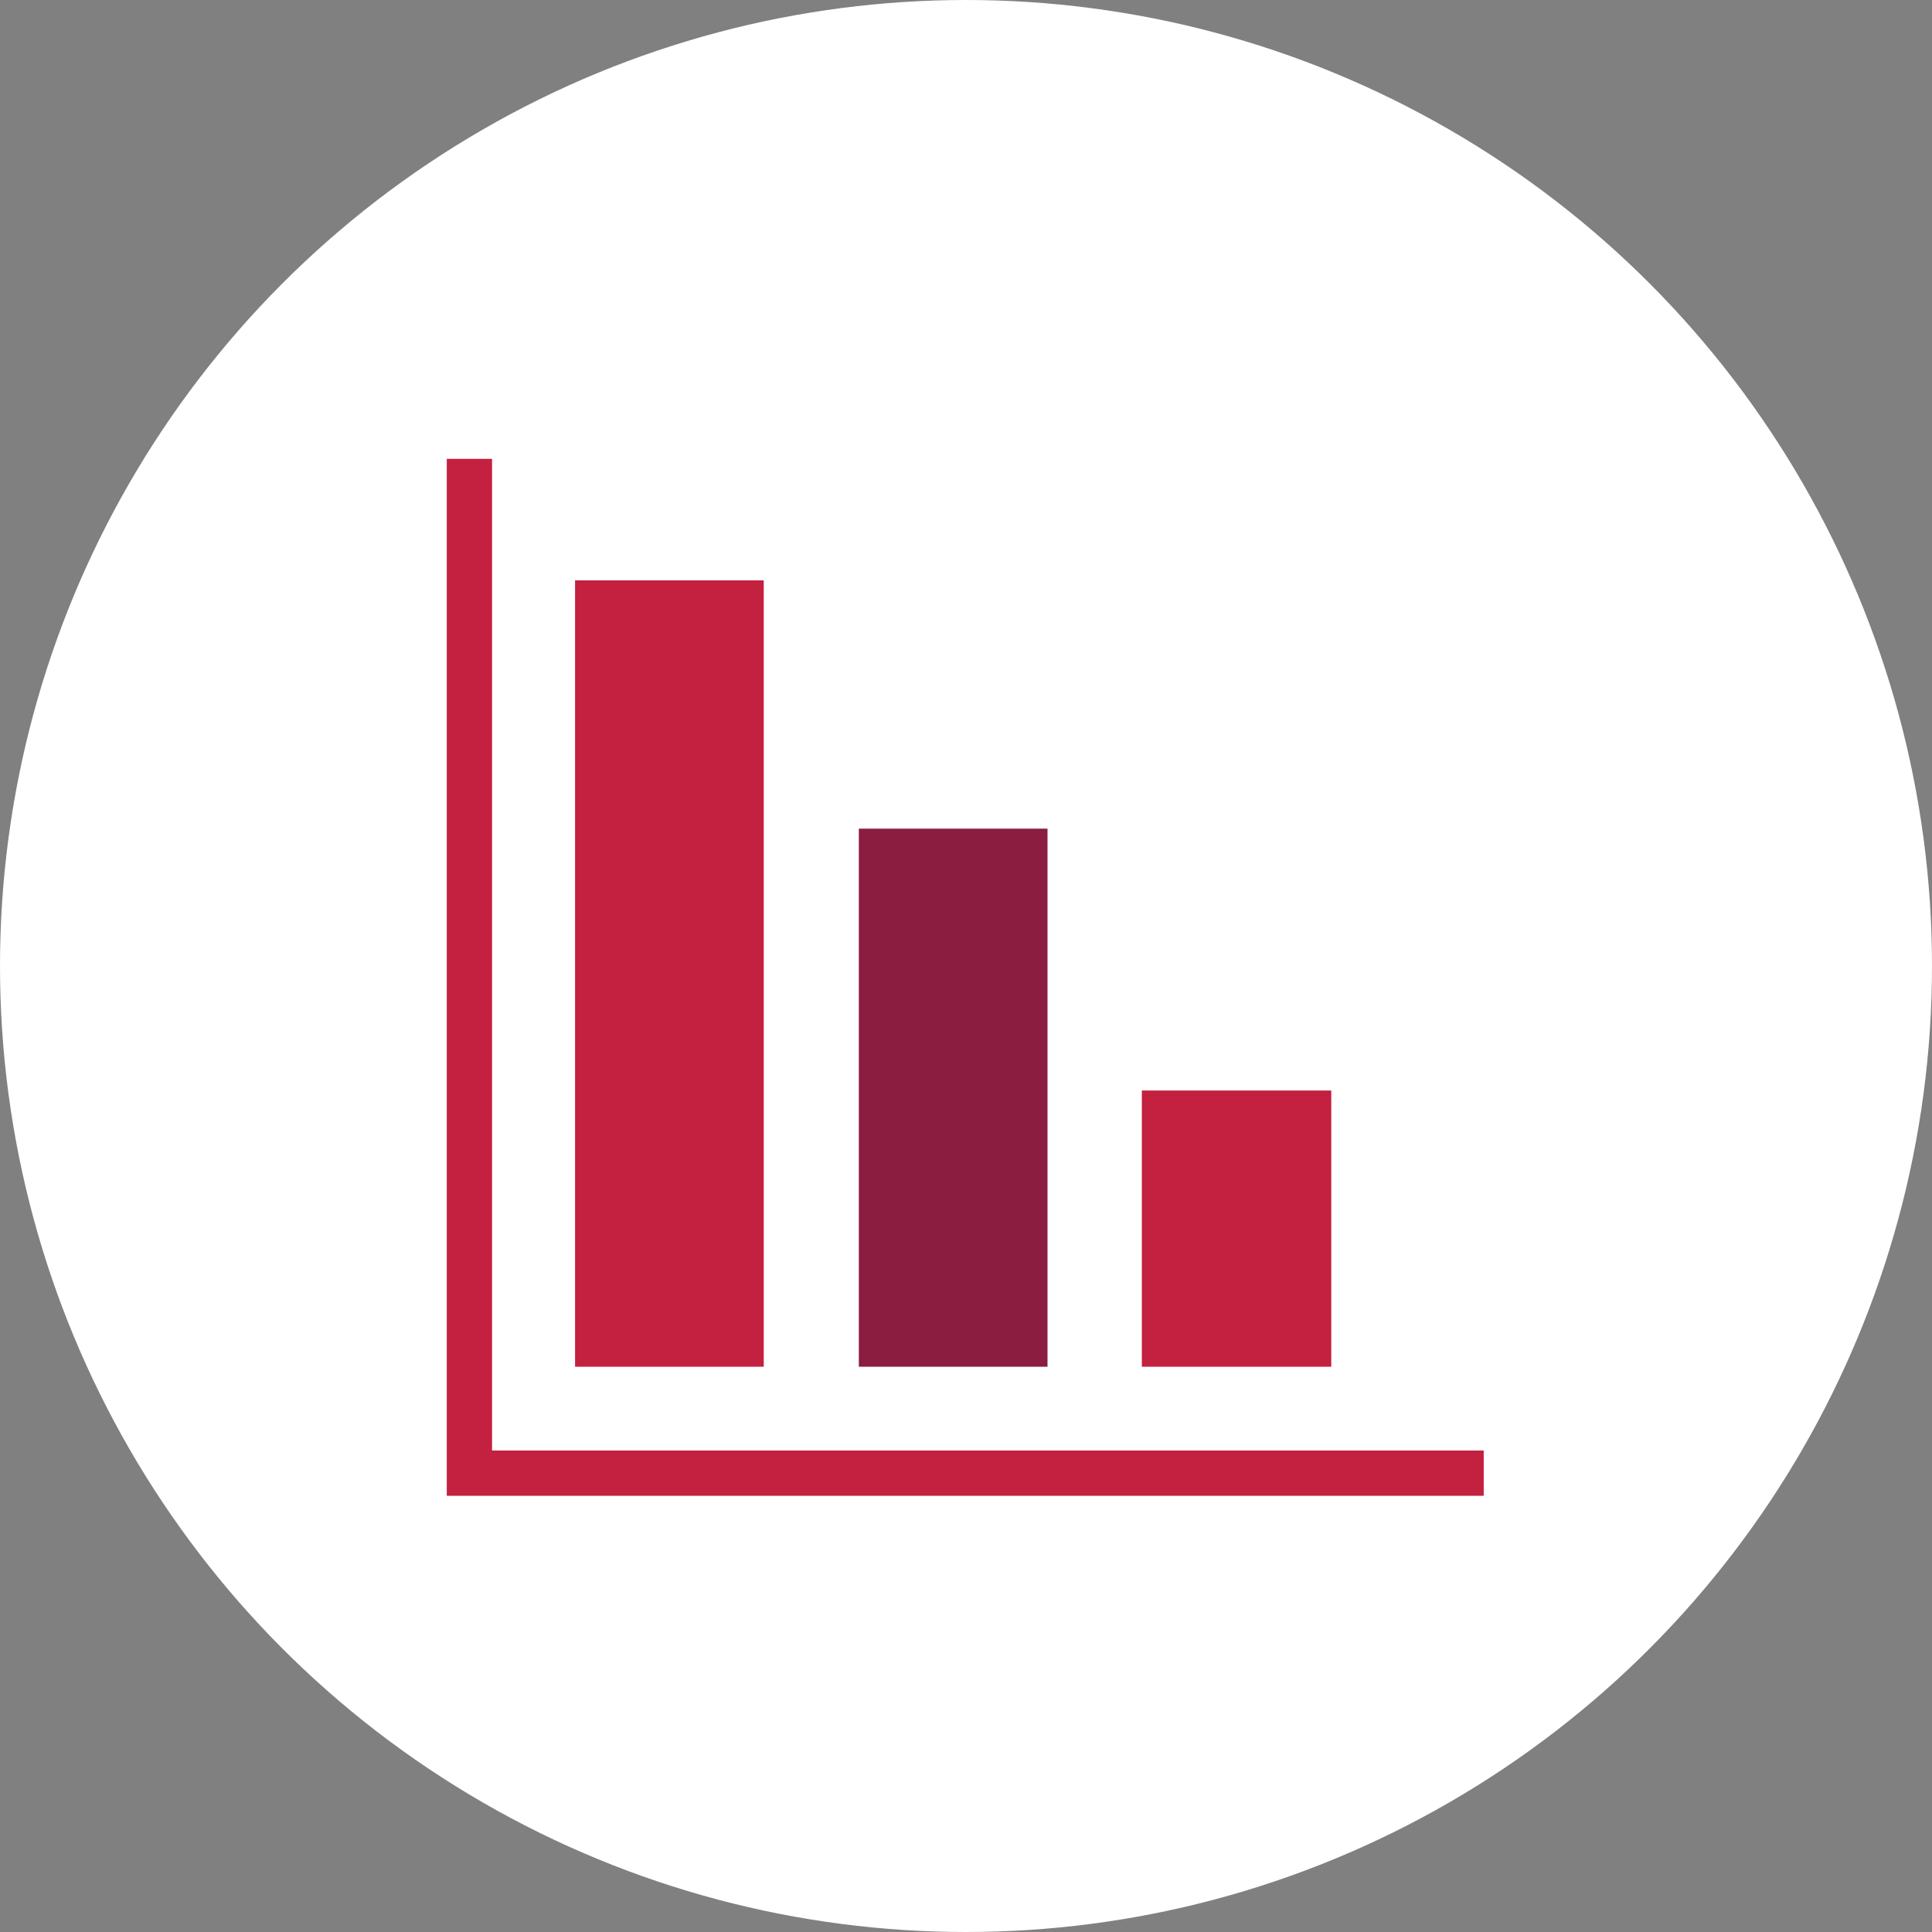 <?xml version="1.0" encoding="utf-8"?>
<!-- Generator: Adobe Illustrator 25.2.0, SVG Export Plug-In . SVG Version: 6.00 Build 0)  -->
<svg version="1.1" id="Layer_1" xmlns="http://www.w3.org/2000/svg" xmlns:xlink="http://www.w3.org/1999/xlink" x="0px" y="0px"
	 viewBox="0 0 256 256" style="enable-background:new 0 0 256 256;" xml:space="preserve">
<rect x="0" y="0" width="256" height="256" fill="#808080" stroke="none"/>
<style type="text/css">
	.st0{fill-rule:evenodd;clip-rule:evenodd;fill:#FFFFFF;}
	.st1{fill:#C4203F;}
	.st2{fill:#8B1D41;}
</style>
<desc>Created with Sketch.</desc>
<g id="Icons_x2F_Illustrative_x2F_Oval-White">
	<circle id="Oval" class="st0" cx="128" cy="128" r="128"/>
</g>
<polygon id="Path" class="st1" points="196.6,198.2 59.2,198.2 59.2,60.8 65.2,60.8 65.2,192.2 196.6,192.2 "/>
<polygon id="Path_1_" class="st1" points="151.3,178.4 151.3,144.5 176.4,144.5 176.4,181.1 151.3,181.1 "/>
<polygon id="Path_2_" class="st2" points="113.8,177.9 113.8,109.8 138.8,109.8 138.8,181.1 113.8,181.1 "/>
<polygon id="Path_3_" class="st1" points="76.2,177.4 76.2,76.9 101.2,76.9 101.2,181.1 76.2,181.1 "/>
</svg>
